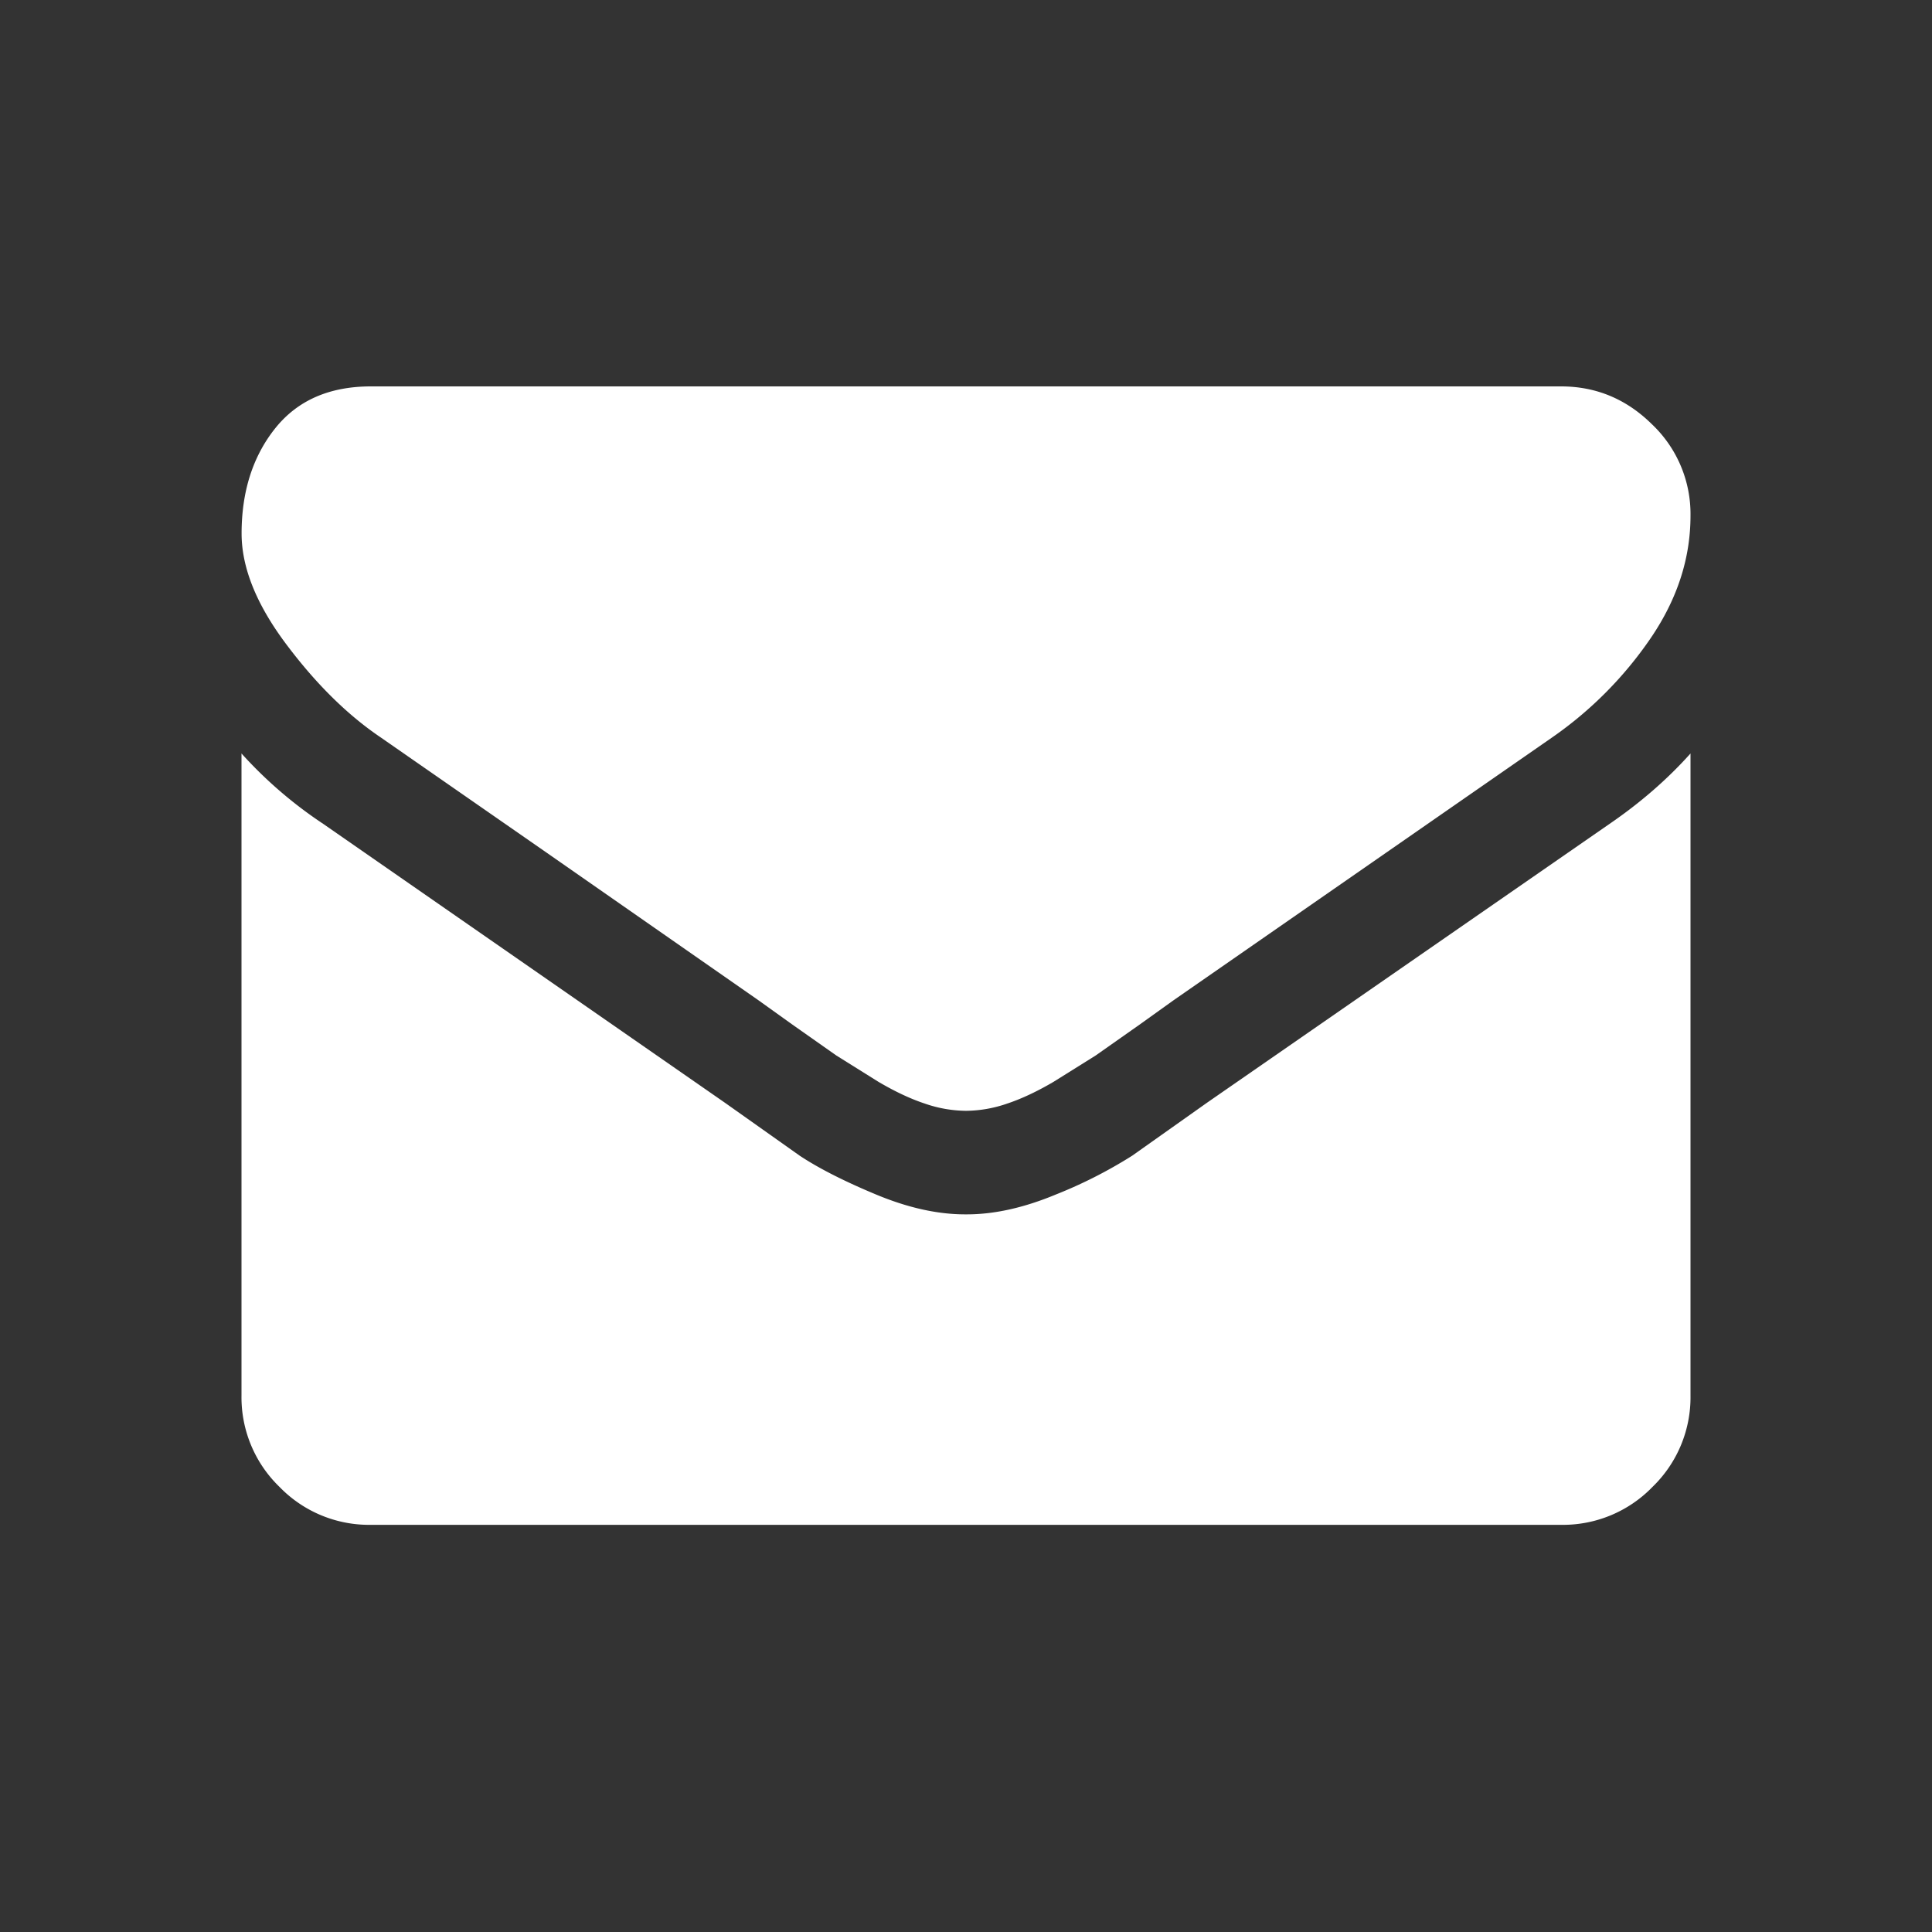<svg xmlns="http://www.w3.org/2000/svg" width="20" height="20" fill="none" xmlns:v="https://vecta.io/nano"><rect width="100%" height="100%" fill="#333333" stroke="none"/><path fill-rule="evenodd" d="M17.5 7.8v6.646a1.29 1.29 0 0 1-.393.946 1.29 1.29 0 0 1-.946.393H3.839a1.29 1.29 0 0 1-.946-.393 1.29 1.29 0 0 1-.393-.946V7.8a4.44 4.44 0 0 0 .845.728l4.16 2.888.774.548c.198.131.462.265.791.402s.636.205.921.205H10h.008c.285 0 .591-.068.921-.205a4.79 4.79 0 0 0 .791-.402l.774-.548 4.169-2.888c.318-.218.597-.46.837-.728h0zm0-2.461c0 .441-.137.862-.41 1.264a3.98 3.98 0 0 1-1.021 1.03l-3.918 2.72-.356.255-.452.318-.435.272c-.17.1-.331.176-.481.226a1.33 1.33 0 0 1-.418.075H10h-.008a1.33 1.33 0 0 1-.419-.075c-.151-.05-.311-.126-.481-.226l-.435-.272-.452-.318-.356-.255-2.193-1.528L3.94 7.633c-.346-.234-.672-.557-.979-.967s-.46-.791-.46-1.143c0-.435.116-.798.347-1.088S3.41 4 3.839 4h12.321c.363 0 .677.131.942.393a1.28 1.28 0 0 1 .398.946h0z" fill="#fff"/></svg>